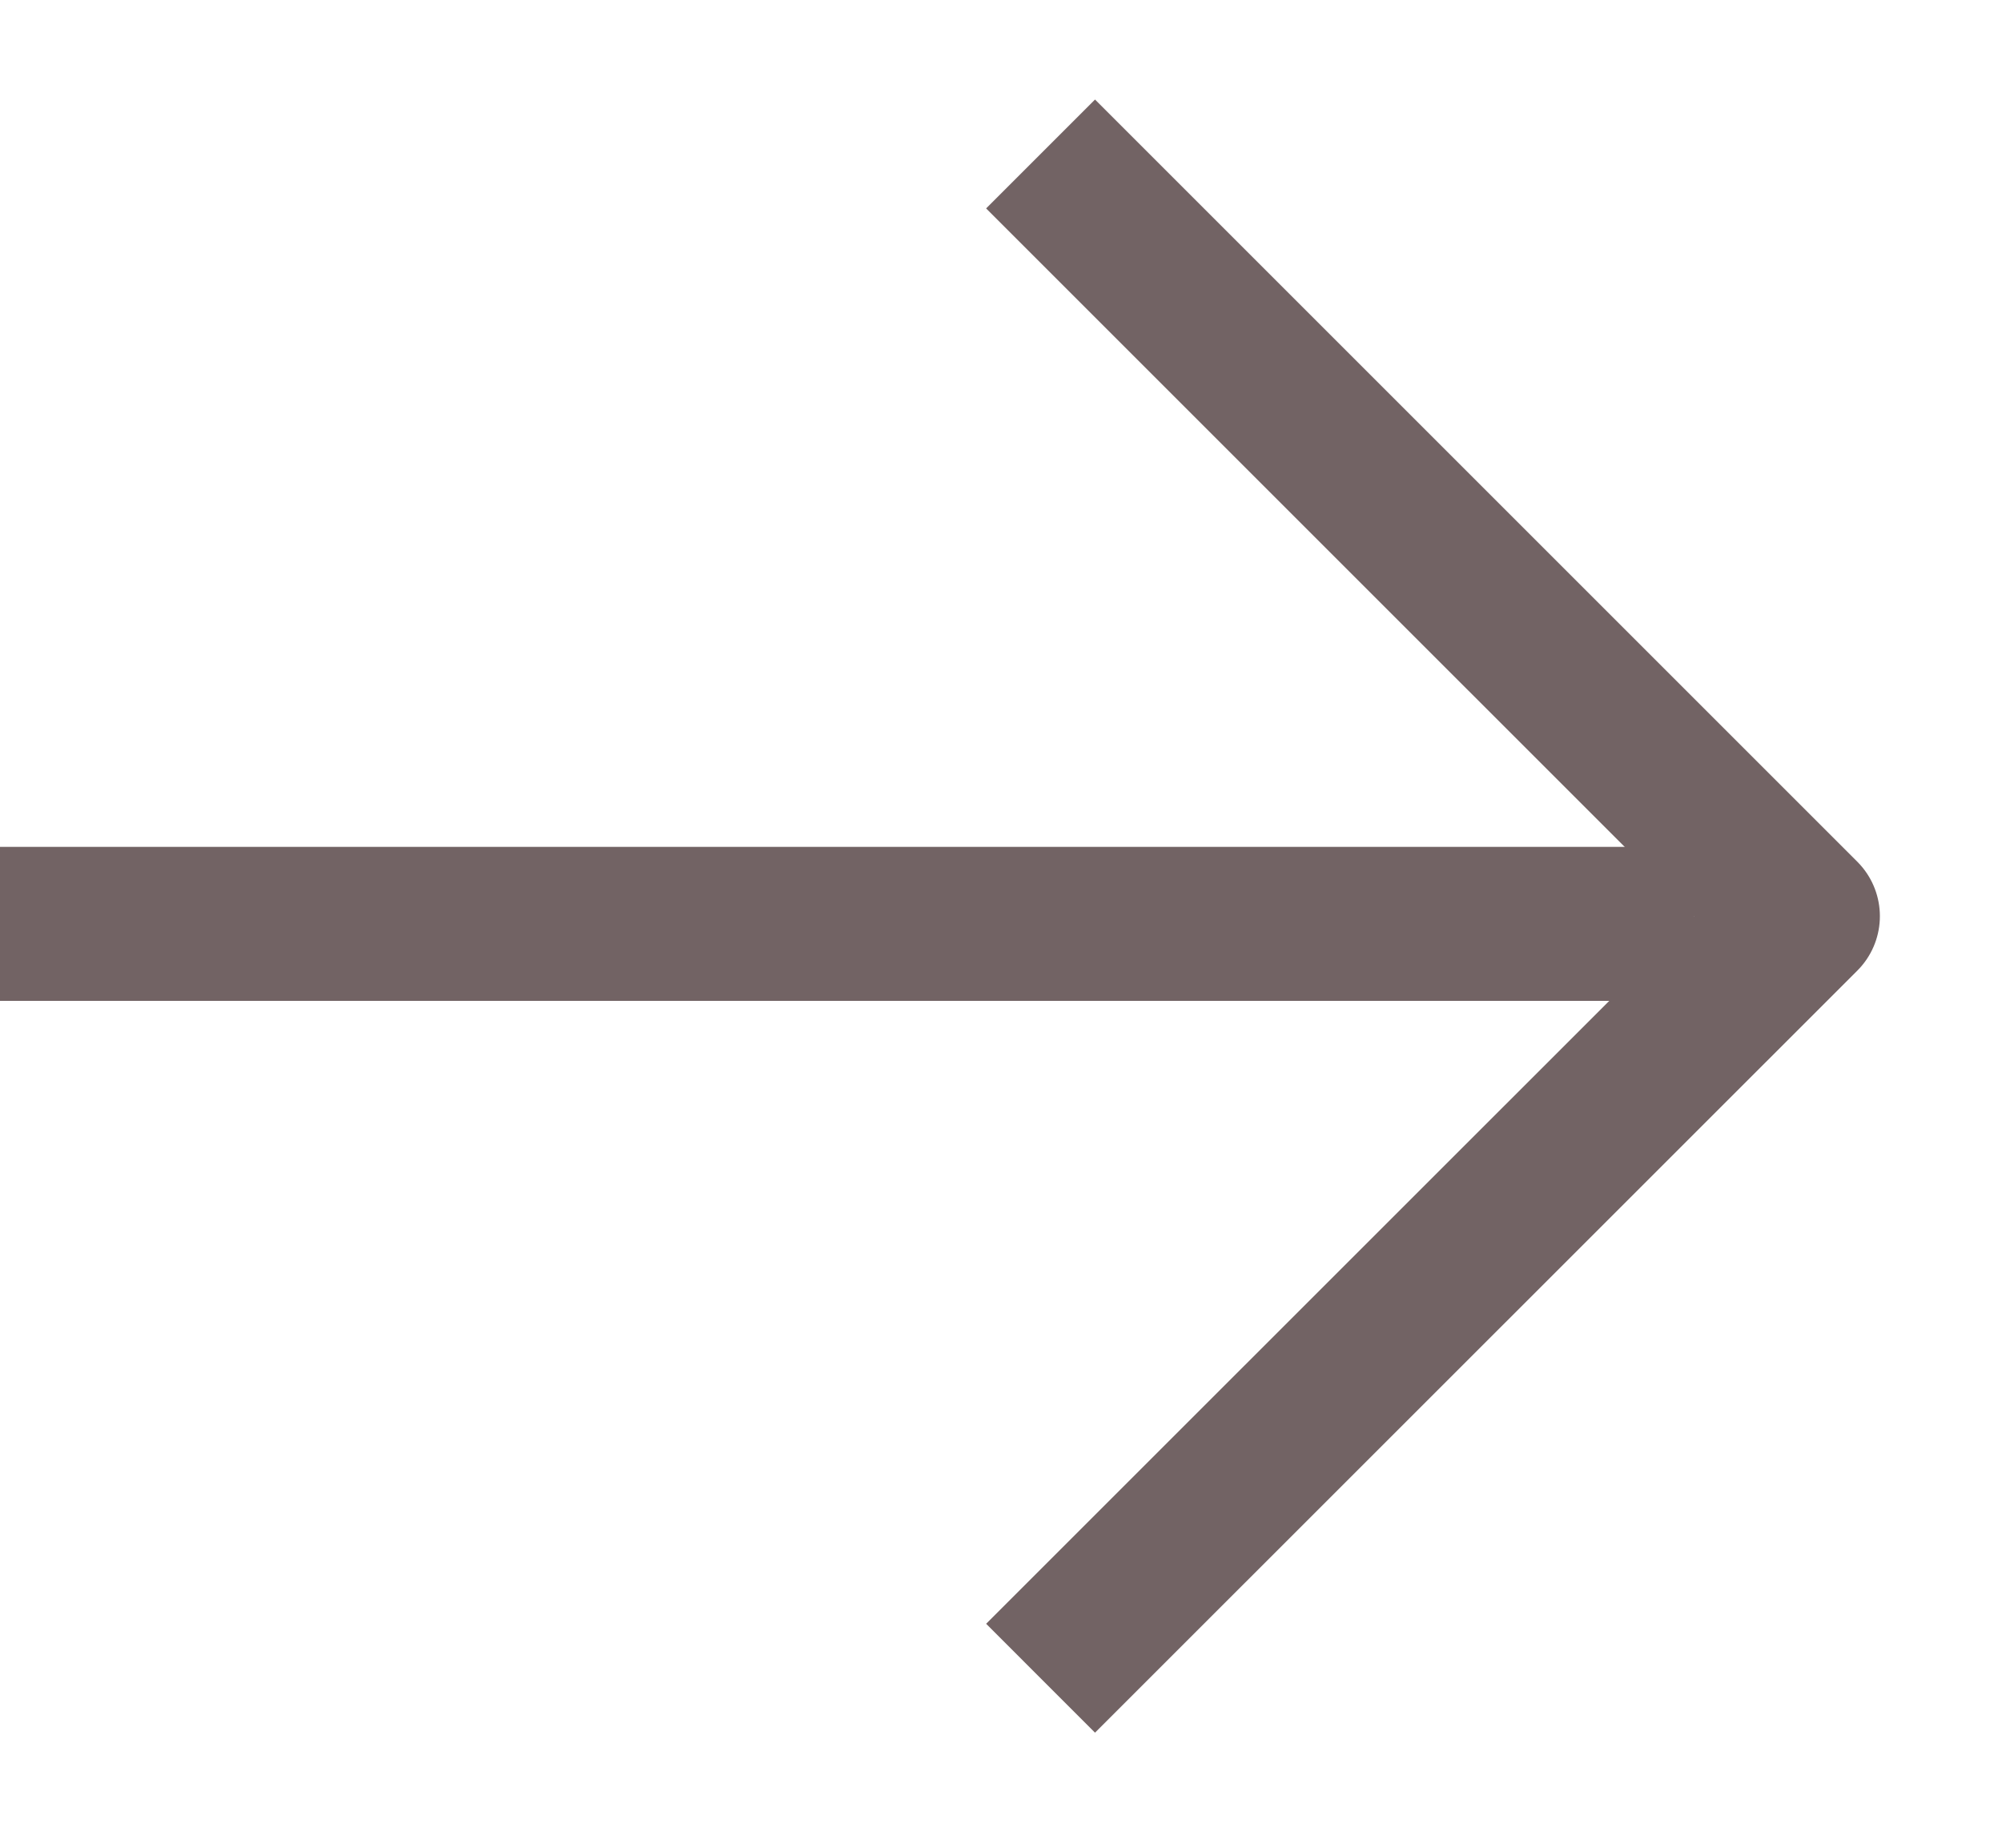 <svg width="13" height="12" viewBox="0 0 13 12" fill="none" xmlns="http://www.w3.org/2000/svg">
<path d="M6.757 1L11.707 5.95L6.757 10.899" stroke="#726364" stroke-linejoin="round"/>
<path d="M11 6H0" stroke="#726364" stroke-linejoin="round"/>
</svg>
